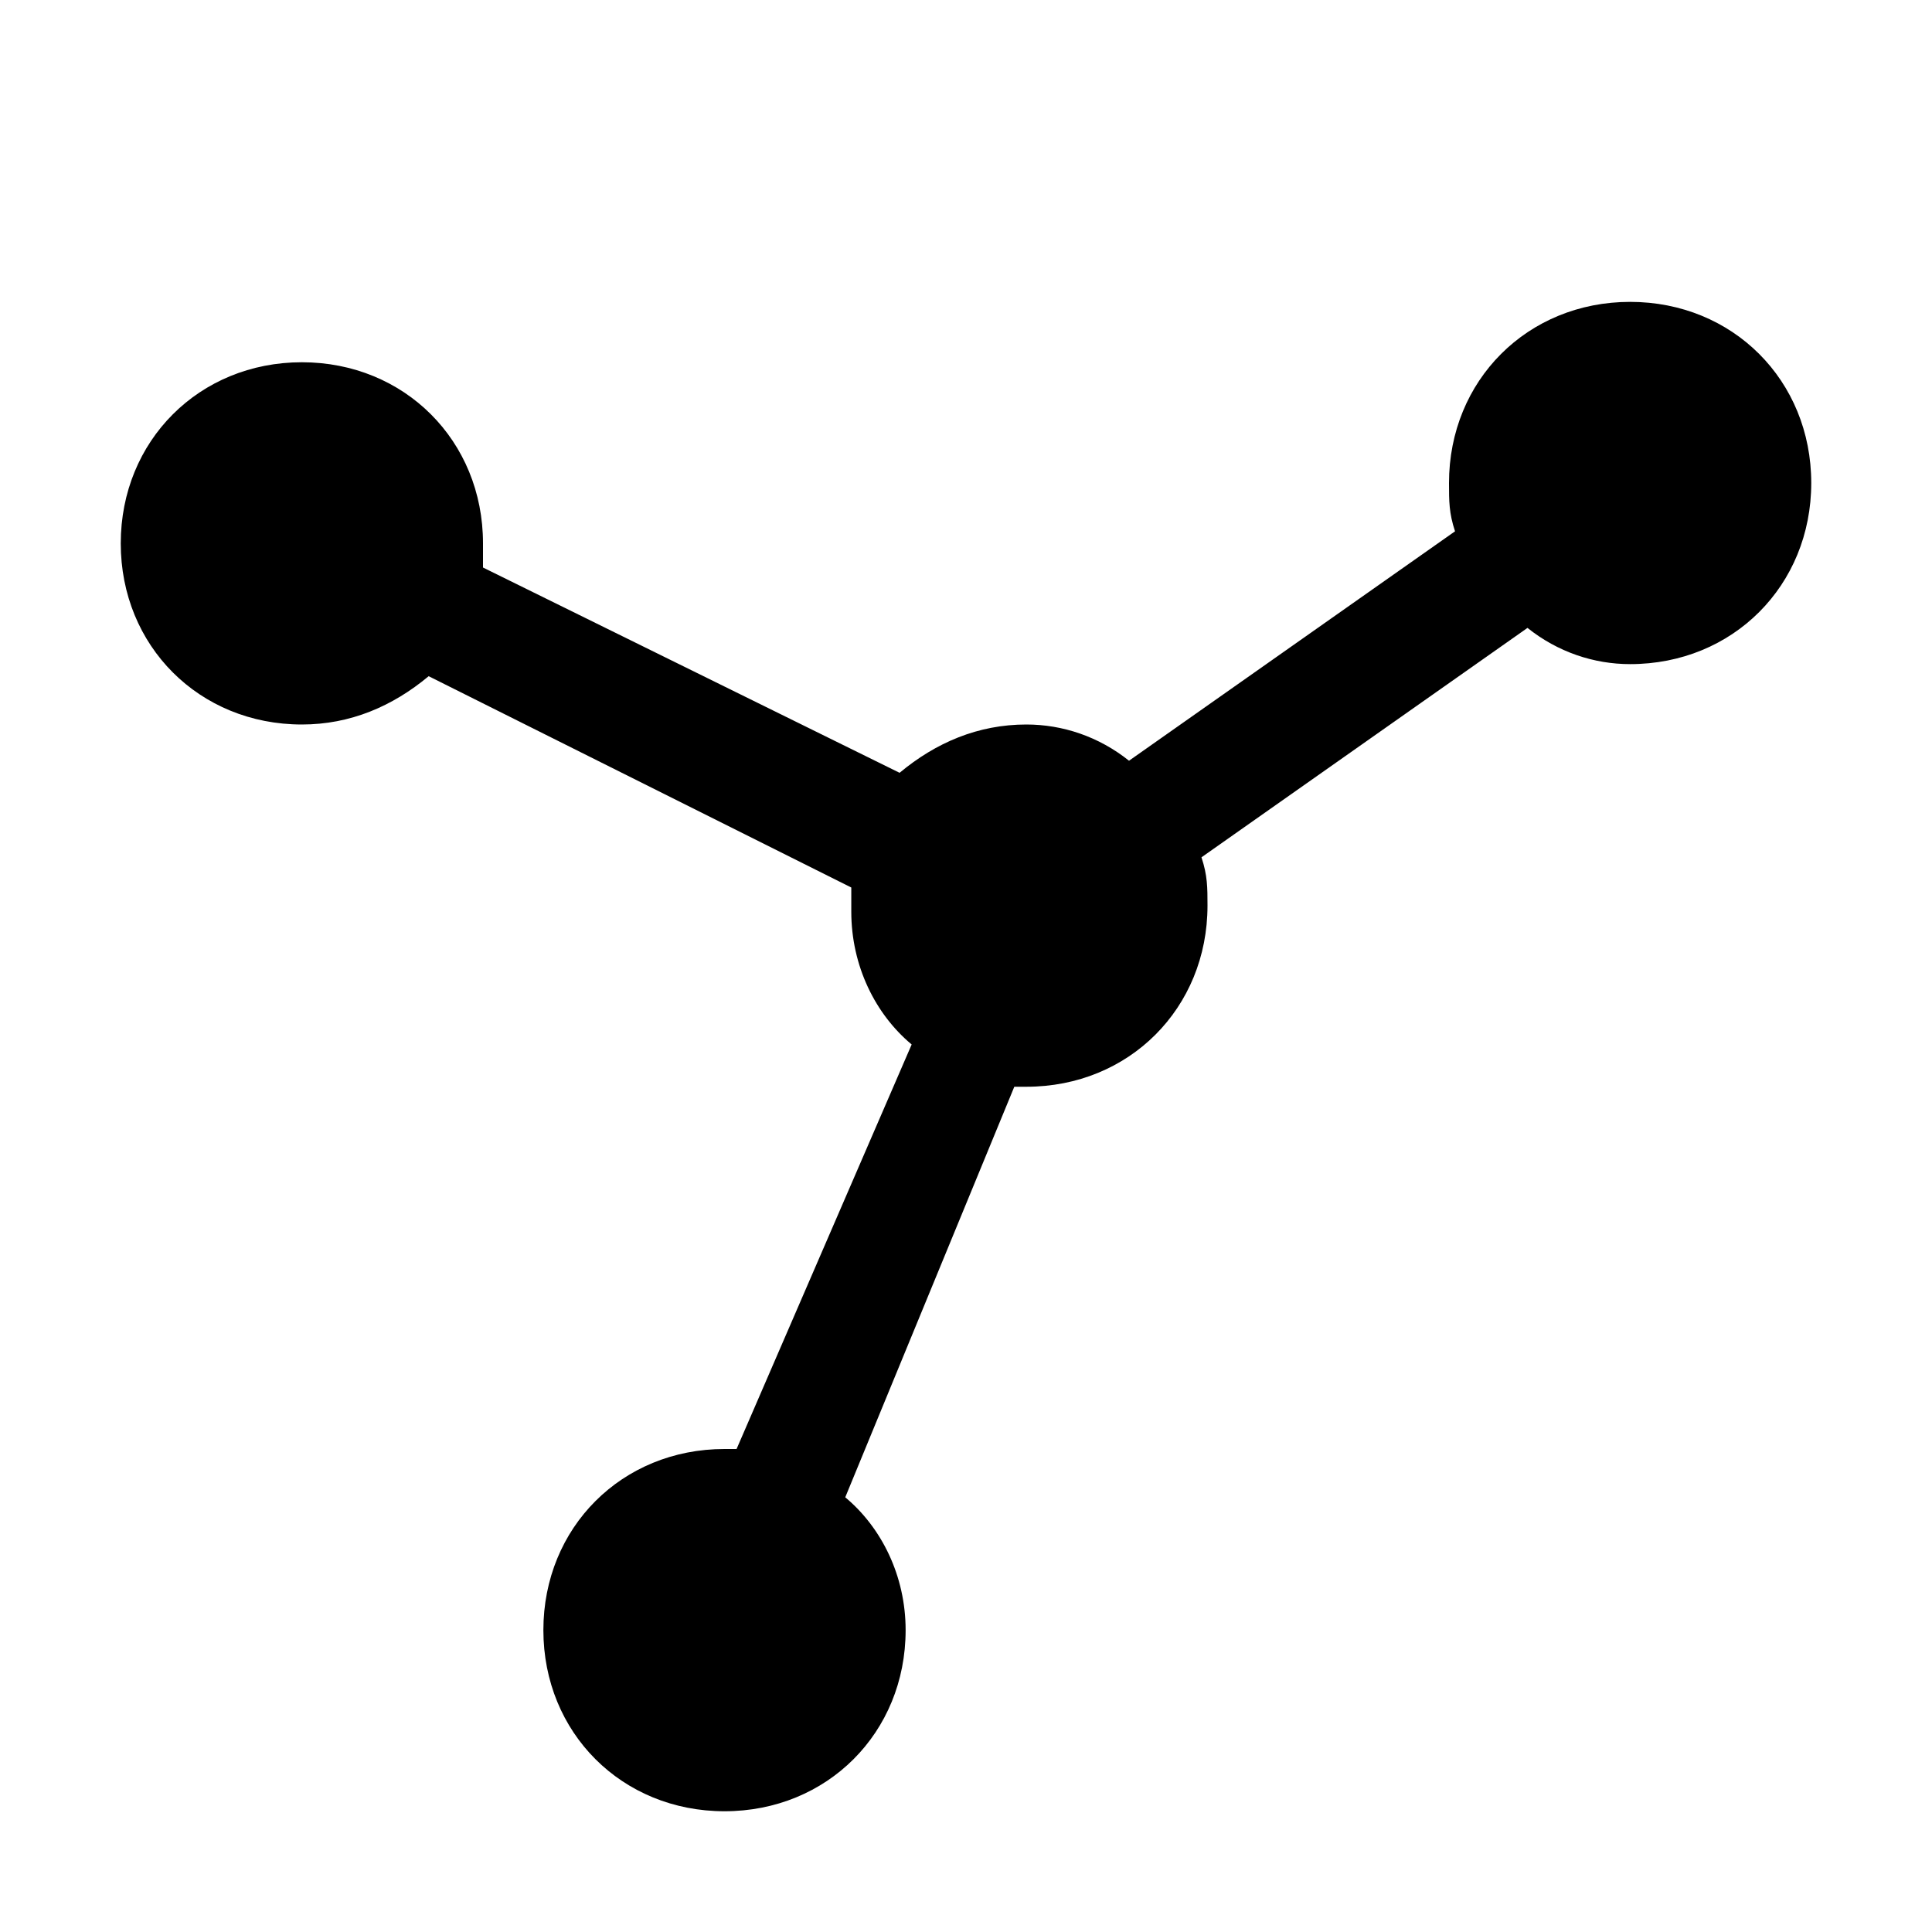 <?xml version="1.0" encoding="utf-8"?>


<svg fill="#000000" height="800px" width="800px" version="1.1" id="Icons" xmlns="http://www.w3.org/2000/svg" xmlns:xlink="http://www.w3.org/1999/xlink" 
	 viewBox="0 0 32 32" xml:space="preserve">
<path d="M27,5c-1.7,0-3,1.3-3,3c0,0.3,0,0.5,0.1,0.8l-5.4,3.8C18.2,12.2,17.6,12,17,12c-0.8,0-1.5,0.3-2.1,0.8L8,9.4
	C8,9.2,8,9.1,8,9c0-1.7-1.3-3-3-3S2,7.3,2,9s1.3,3,3,3c0.8,0,1.5-0.3,2.1-0.8l7,3.5c0,0.1,0,0.2,0,0.4c0,0.9,0.4,1.7,1,2.2L12.2,24
	c-0.1,0-0.1,0-0.2,0c-1.7,0-3,1.3-3,3s1.3,3,3,3s3-1.3,3-3c0-0.9-0.4-1.7-1-2.2l2.8-6.8c0.1,0,0.1,0,0.2,0c1.7,0,3-1.3,3-3
	c0-0.3,0-0.5-0.1-0.8l5.4-3.8c0.5,0.4,1.1,0.6,1.7,0.6c1.7,0,3-1.3,3-3S28.7,5,27,5z"/>
</svg>